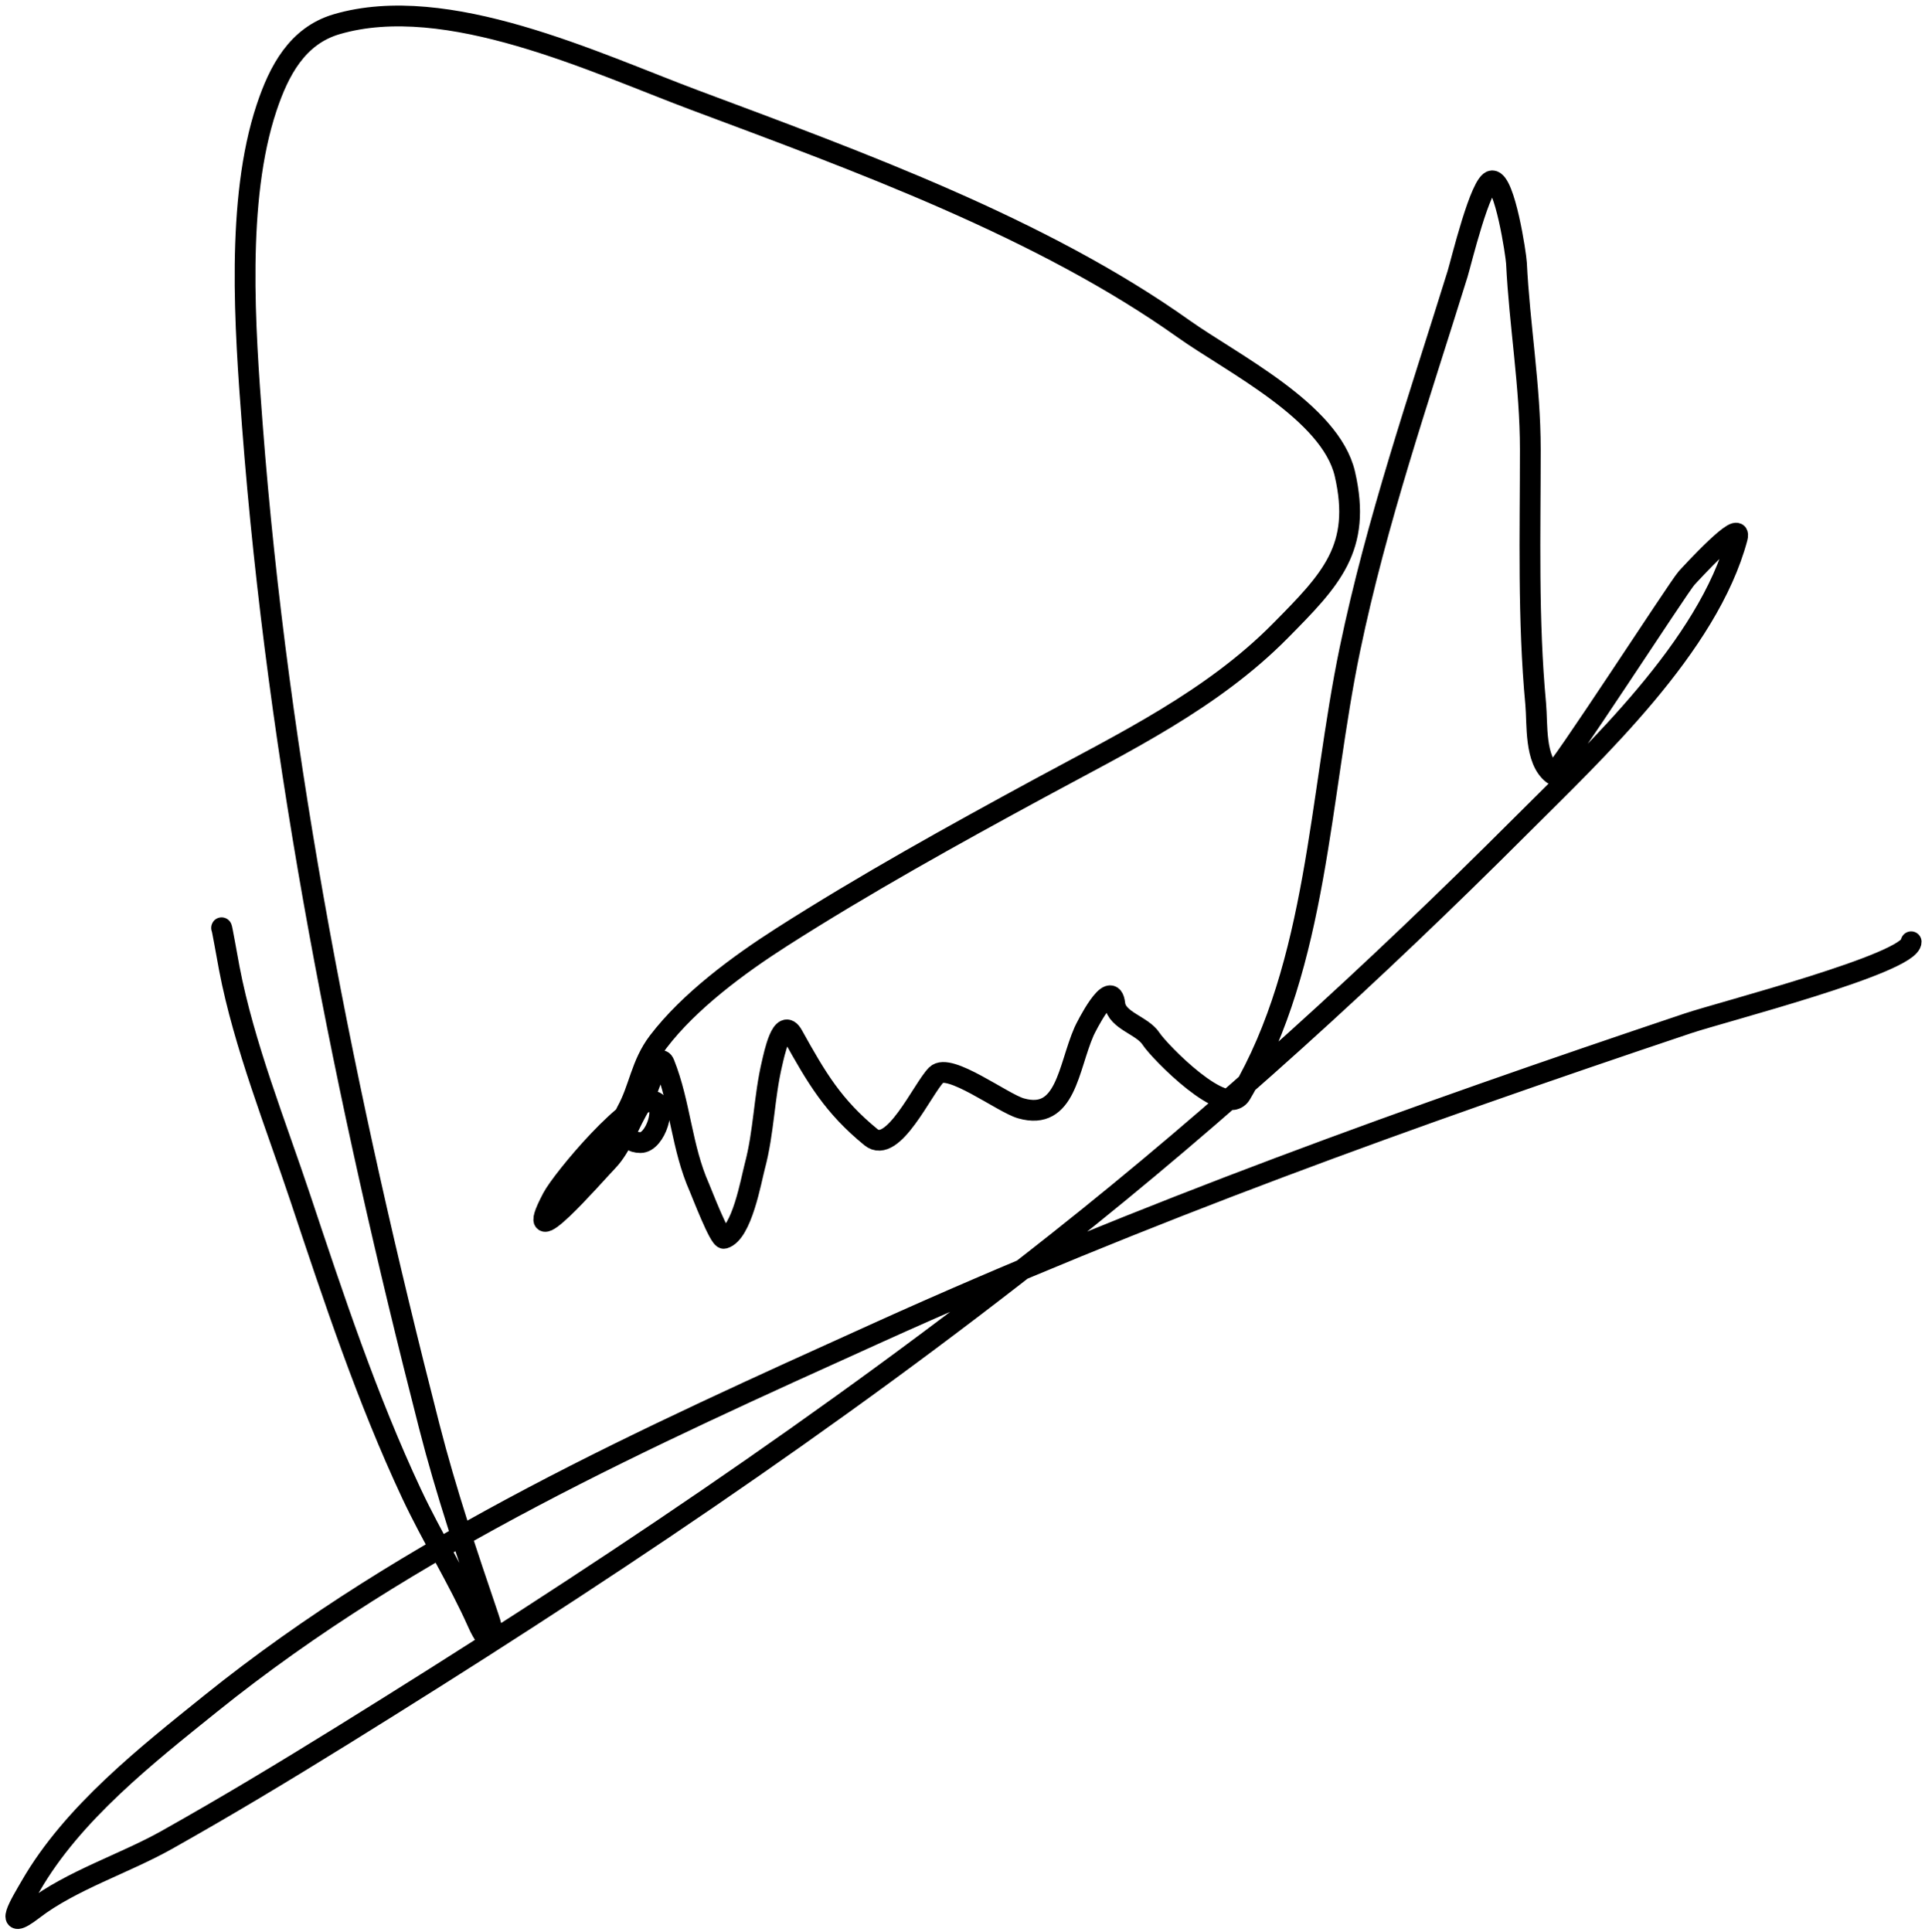 <svg width="278" height="279" viewBox="0 0 278 279" fill="none" xmlns="http://www.w3.org/2000/svg">
<path d="M32 134C32 133.606 32.816 138.287 33.111 139.833C35.215 150.88 39.864 162.48 43.389 173.056C48.165 187.384 53.024 202.026 59.444 215.722C62.4 222.028 66.169 228.02 69 234.389C70.604 237.999 71.998 237.799 70.555 233.556C67.455 224.438 64.432 215.485 62 206C49.863 158.666 40.168 110.261 36.444 61.444C35.375 47.422 34.041 28.931 38.5 15.556C40.269 10.248 42.904 5.178 48.611 3.5C64.547 -1.187 85.994 9.102 100.278 14.444C123.941 23.296 150.347 32.865 170.944 47.5C177.921 52.457 192.146 59.449 194.222 68.444C196.692 79.147 192.202 83.711 184.889 91.111C175.065 101.052 162.406 107.172 150.222 113.778C137.649 120.595 124.957 127.623 112.889 135.333C106.734 139.266 99.553 144.541 95.055 150.444C92.56 153.719 92.331 157.204 90.5 160.5C89.454 162.383 90.072 165 92.5 165C94.68 165 96.354 159.601 94.444 159.056C91.333 158.167 81.207 170.285 79.778 173C74.872 182.32 85.845 169.677 87.778 167.667C89.834 165.528 90.881 162.076 92.555 159.444C93.763 157.547 95.109 151.523 95.944 153.611C98.249 159.372 98.418 165.69 101 171.5C101.295 172.163 103.912 179.017 104.556 178.833C107.145 178.093 108.472 170.425 109 168.444C110.334 163.442 110.329 158.474 111.5 153.556C111.766 152.437 112.925 146.665 114.5 149.5C117.936 155.685 120.332 159.767 125.778 164.222C128.958 166.824 133.234 157.21 135.222 155.222C137.045 153.4 144.775 159.293 147.444 160.056C153.955 161.916 154.251 154.212 156.556 148.944C156.754 148.491 160.519 140.913 161 145C161.283 147.405 164.967 148.06 166.222 150C167.432 151.869 177.056 161.683 179.222 158C190.266 139.225 190.531 114.998 194.944 93.778C198.809 75.199 204.888 57.638 210.5 39.556C210.981 38.007 213.839 26.111 215.5 26.111C217.335 26.111 218.942 36.808 219 38C219.439 46.991 221 55.81 221 64.889C221 77.172 220.639 89.43 221.778 101.667C222.047 104.559 221.587 109.728 224.222 111.778C224.702 112.151 242.459 84.701 243.556 83.5C244.111 82.892 251.71 74.587 250.889 77.667C246.703 93.362 230.276 108.613 219.556 119.333C198.511 140.378 176.217 160.74 152.889 179.222C119.764 205.466 85.383 228.347 49.556 250.556C41.172 255.752 32.66 260.89 24.055 265.722C17.998 269.125 10.254 271.565 4.778 275.778C0.203 279.297 3.057 274.741 4.444 272.333C10.492 261.839 21.223 253.426 30.444 246C59.187 222.855 93.393 207.554 126.778 192.444C164.959 175.164 204.056 161.105 243.778 147.778C248.696 146.128 276 139.104 276 136" stroke="black" stroke-width="3" stroke-linecap="round"/>
</svg>
